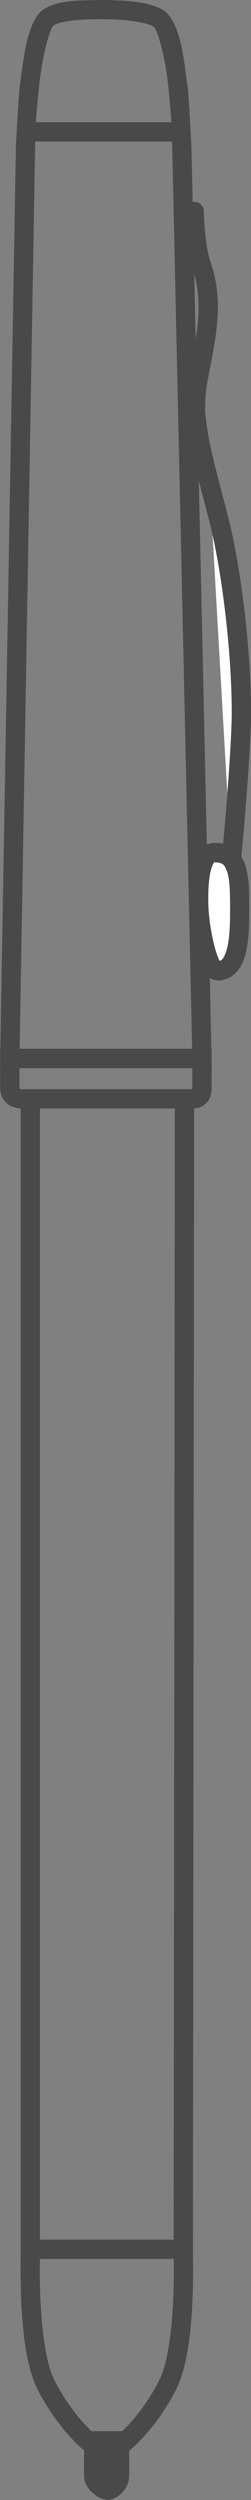 <?xml version="1.0" encoding="utf-8"?>
<!-- Generator: Adobe Illustrator 13.0.0, SVG Export Plug-In . SVG Version: 6.00 Build 14948)  -->
<!DOCTYPE svg PUBLIC "-//W3C//DTD SVG 1.1//EN" "http://www.w3.org/Graphics/SVG/1.1/DTD/svg11.dtd">
<svg version="1.1" id="Слой_1" xmlns="http://www.w3.org/2000/svg" xmlns:xlink="http://www.w3.org/1999/xlink" x="0px" y="0px"
	 width="13.023px" height="129.469px" viewBox="0 0 13.023 129.469" enable-background="new 0 0 13.023 129.469"
	 xml:space="preserve">
<rect x="0" y="0" width="13.023" height="129.469" fill="#808080" stroke="none"/>
<g>
	<path fill="#494949" d="M10.989,55.319l-0.012-0.527v-0.479h-0.011L9.934,7.683c0,0-0.119-2.477-0.188-3.109
		c-0.229-1.636-0.36-3.249-1.186-3.991C7.78,0.053,6.455,0.023,5.386,0C4.199,0.028,2.949-0.042,2.14,0.57
		C1.387,1.316,1.242,2.9,1.021,4.505C0.947,5.161,0.825,7.55,0.825,7.55L0.018,54.313H0.01v0.441L0,55.319h0.009
		c-0.001,0.311,0,0.705,0.001,1.014c-0.018,0.439,0.268,0.813,0.535,0.934c0.194,0.1,0.362,0.127,0.468,0.133l0.014,0.006h0.046
		v59.58l0,0c-0.003,0.181-0.006,0.382-0.006,0.623c0.012,1.66,0.08,4.537,0.886,6.148c0.997,1.941,2.242,3,2.275,3.027l0.132,0.113
		v1.326c0,0.688,0.774,1.243,1.234,1.243s1.109-0.557,1.109-1.243v-1.32h0.019l0.139-0.119c0.031-0.027,1.28-1.086,2.274-3.027
		c0.804-1.611,0.872-4.486,0.885-6.148c-0.001-0.338-0.006-0.614-0.011-0.821l0.063-59.384c0.114-0.006,0.303-0.027,0.51-0.17
		c0.239-0.158,0.407-0.498,0.396-0.854c0-0.309,0-0.73,0-1.061H10.989z M2.786,1.333C2.978,1.102,4.248,0.972,5.386,1
		C6.345,0.974,7.74,1.165,7.959,1.384C8.158,1.412,8.631,3.153,8.75,4.682c0.063,0.588,0.11,1.162,0.145,1.65H8.615H2.188
		L1.861,6.326c0.035-0.497,0.085-1.092,0.154-1.708C2.14,3.117,2.584,1.393,2.786,1.333z M1.826,7.325l0.352,0.006h6.438h0.313
		l1.04,46.982h-8.95L1.826,7.325z M9.072,57.405L9.01,115.986H2.071V57.405H9.072z M8.246,123.301
		c-0.452,0.887-0.97,1.574-1.367,2.037c-0.232,0.27-0.421,0.457-0.536,0.568H4.744c-0.116-0.111-0.304-0.299-0.535-0.568
		c-0.4-0.463-0.914-1.15-1.367-2.037c-0.641-1.203-0.787-4.102-0.776-5.691c0-0.245,0.003-0.444,0.006-0.623h6.942
		c0.003,0.179,0.005,0.378,0.005,0.623C9.029,119.199,8.885,122.1,8.246,123.301z M9.979,55.378c-0.002,0.318-0.002,0.711,0,1.002
		c0,0.01-0.001,0.018-0.002,0.025H1.108c-0.002,0-0.005,0-0.008,0c-0.002,0.002-0.072-0.008-0.087-0.021l0,0
		c-0.001-0.004-0.004-0.016-0.004-0.051c0-0.309,0-0.703,0-1.014h8.969C9.979,55.339,9.979,55.358,9.979,55.378z"/>
</g>
<path fill="#FFFFFF" d="M10.072,10.948c0,0,0.004,1.717,0.417,2.917c0.833,2.417-0.251,5.083-0.333,6.75
	c-0.084,1.667,0.483,3.503,1.197,6.292c0.656,2.563,1.172,6.833,1.172,10c0,1.147-0.209,4.411-0.53,7.688"/>
<path fill="#494949" d="M11.944,45.092c-0.274-0.029-0.477-0.273-0.447-0.549l0,0c0.32-3.259,0.527-6.532,0.527-7.637l0,0
	c0-3.113-0.514-7.377-1.154-9.875l0,0c-0.665-2.596-1.222-4.386-1.226-6.083l0,0c0-0.127,0.006-0.247,0.011-0.356l0,0
	c0.073-1.333,0.649-3.022,0.645-4.705l0,0c0.002-0.636-0.076-1.261-0.282-1.858l0,0c-0.452-1.329-0.439-3.053-0.444-3.08l0,0
	c0-0.276,0.224-0.5,0.498-0.5l0,0c0.275,0,0.5,0.222,0.5,0.498l0,0c0.007,0.002,0.016,1.683,0.392,2.754l0,0
	c0.251,0.729,0.338,1.469,0.34,2.185l0,0c-0.006,1.882-0.604,3.664-0.646,4.754l0,0c-0.006,0.107-0.01,0.208-0.01,0.307l0,0
	c-0.004,1.463,0.518,3.22,1.191,5.835l0,0c0.67,2.625,1.187,6.902,1.188,10.124l0,0c0,1.189-0.21,4.444-0.531,7.736l0,0
	c-0.025,0.259-0.245,0.453-0.499,0.453l0,0C11.978,45.095,11.961,45.094,11.944,45.092L11.944,45.092z"/>
<path fill="#FFFFFF" d="M12.438,47.187c0.002,1.544-0.125,3.032-1.094,3.094c-0.969,0.062-1.625-6.094-0.25-6.125
	C12.469,44.125,12.434,45.545,12.438,47.187z"/>
<path fill="#494949" d="M11.327,50.781c-0.487-0.031-0.684-0.356-0.837-0.619l0,0c-0.156-0.288-0.271-0.636-0.372-1.035l0,0
	c-0.196-0.796-0.313-1.786-0.313-2.701l0,0c0-0.642,0.054-1.241,0.202-1.734l0,0c0.136-0.461,0.426-1,1.067-1.035l0,0
	c0.004,0,0.021-0.002,0.06-0.002l0,0c0.864-0.039,1.479,0.596,1.628,1.269l0,0c0.188,0.671,0.166,1.449,0.173,2.261l0,0l-0.5,0.002
	h0.5c0,0.033-0.002,0.054-0.002,0.06l0,0l0,0c-0.003,0.773-0.031,1.538-0.204,2.185l0,0c-0.149,0.627-0.569,1.296-1.387,1.35l0,0
	L11.327,50.781L11.327,50.781z M11.102,44.657l0.01,0.01c-0.032,0.039-0.097,0.15-0.146,0.316l0,0
	c-0.104,0.333-0.16,0.864-0.158,1.442l0,0c-0.041,1.307,0.365,3.005,0.597,3.338l0,0c0.132-0.044,0.237-0.184,0.362-0.593l0,0
	c0.132-0.479,0.171-1.202,0.169-1.951l0,0c0-0.036,0.002-0.055,0.002-0.059l0,0c0-0.804-0.006-1.53-0.134-1.963l0,0
	c-0.169-0.438-0.202-0.506-0.667-0.543l0,0C11.136,44.654,11.136,44.654,11.102,44.657L11.102,44.657z"/>
</svg>
